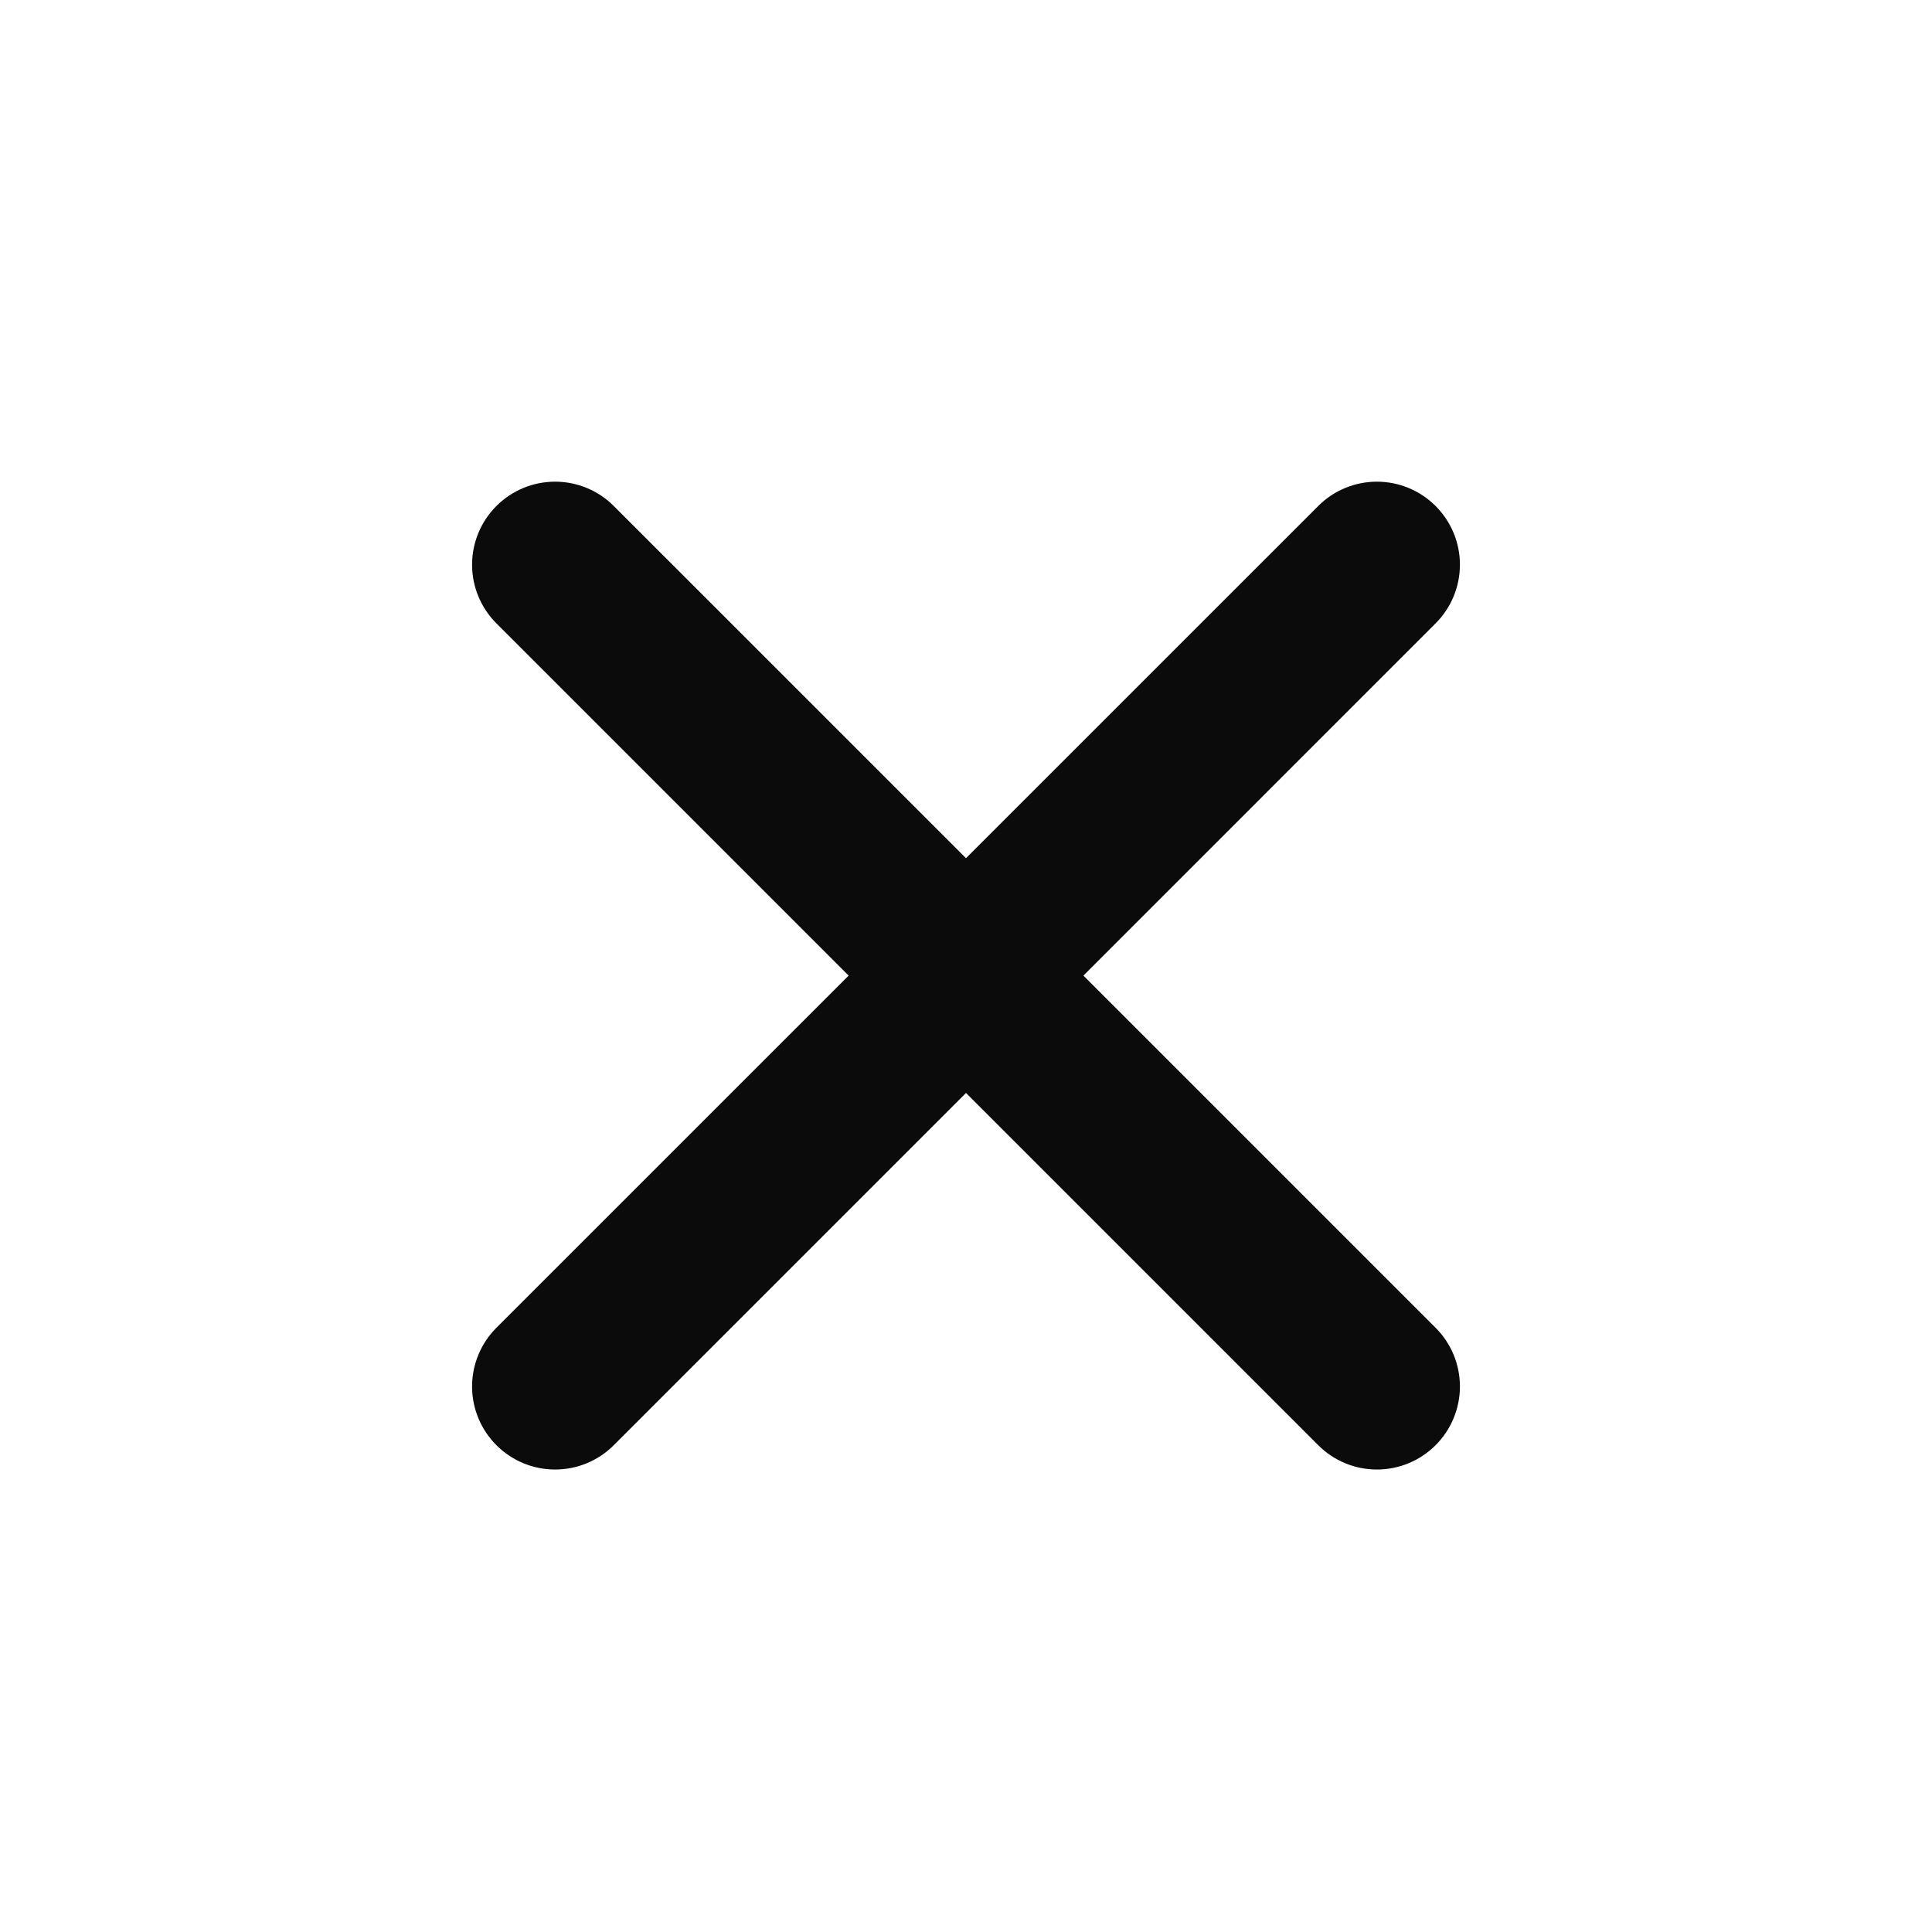 <svg width="32" height="32" viewBox="0 0 32 32" fill="none" xmlns="http://www.w3.org/2000/svg">
<path d="M23.778 8.381C24.036 8.639 24.181 8.988 24.181 9.353C24.181 9.718 24.036 10.067 23.778 10.325L17.945 16.159L23.778 21.992C24.036 22.25 24.181 22.6 24.181 22.965C24.181 23.329 24.036 23.679 23.778 23.937C23.52 24.195 23.171 24.34 22.806 24.34C22.441 24.34 22.091 24.195 21.834 23.937L16 18.103L10.166 23.937C9.909 24.195 9.559 24.34 9.194 24.34C8.829 24.34 8.48 24.195 8.222 23.937C7.964 23.679 7.819 23.329 7.819 22.965C7.819 22.6 7.964 22.25 8.222 21.992L14.056 16.159L8.222 10.325C7.964 10.067 7.819 9.718 7.819 9.353C7.819 8.988 7.964 8.639 8.222 8.381C8.48 8.123 8.829 7.978 9.194 7.978C9.559 7.978 9.909 8.123 10.166 8.381L16 14.214L21.834 8.381C22.091 8.123 22.441 7.978 22.806 7.978C23.171 7.978 23.52 8.123 23.778 8.381Z" fill="#0B0B0B"/>
</svg>
